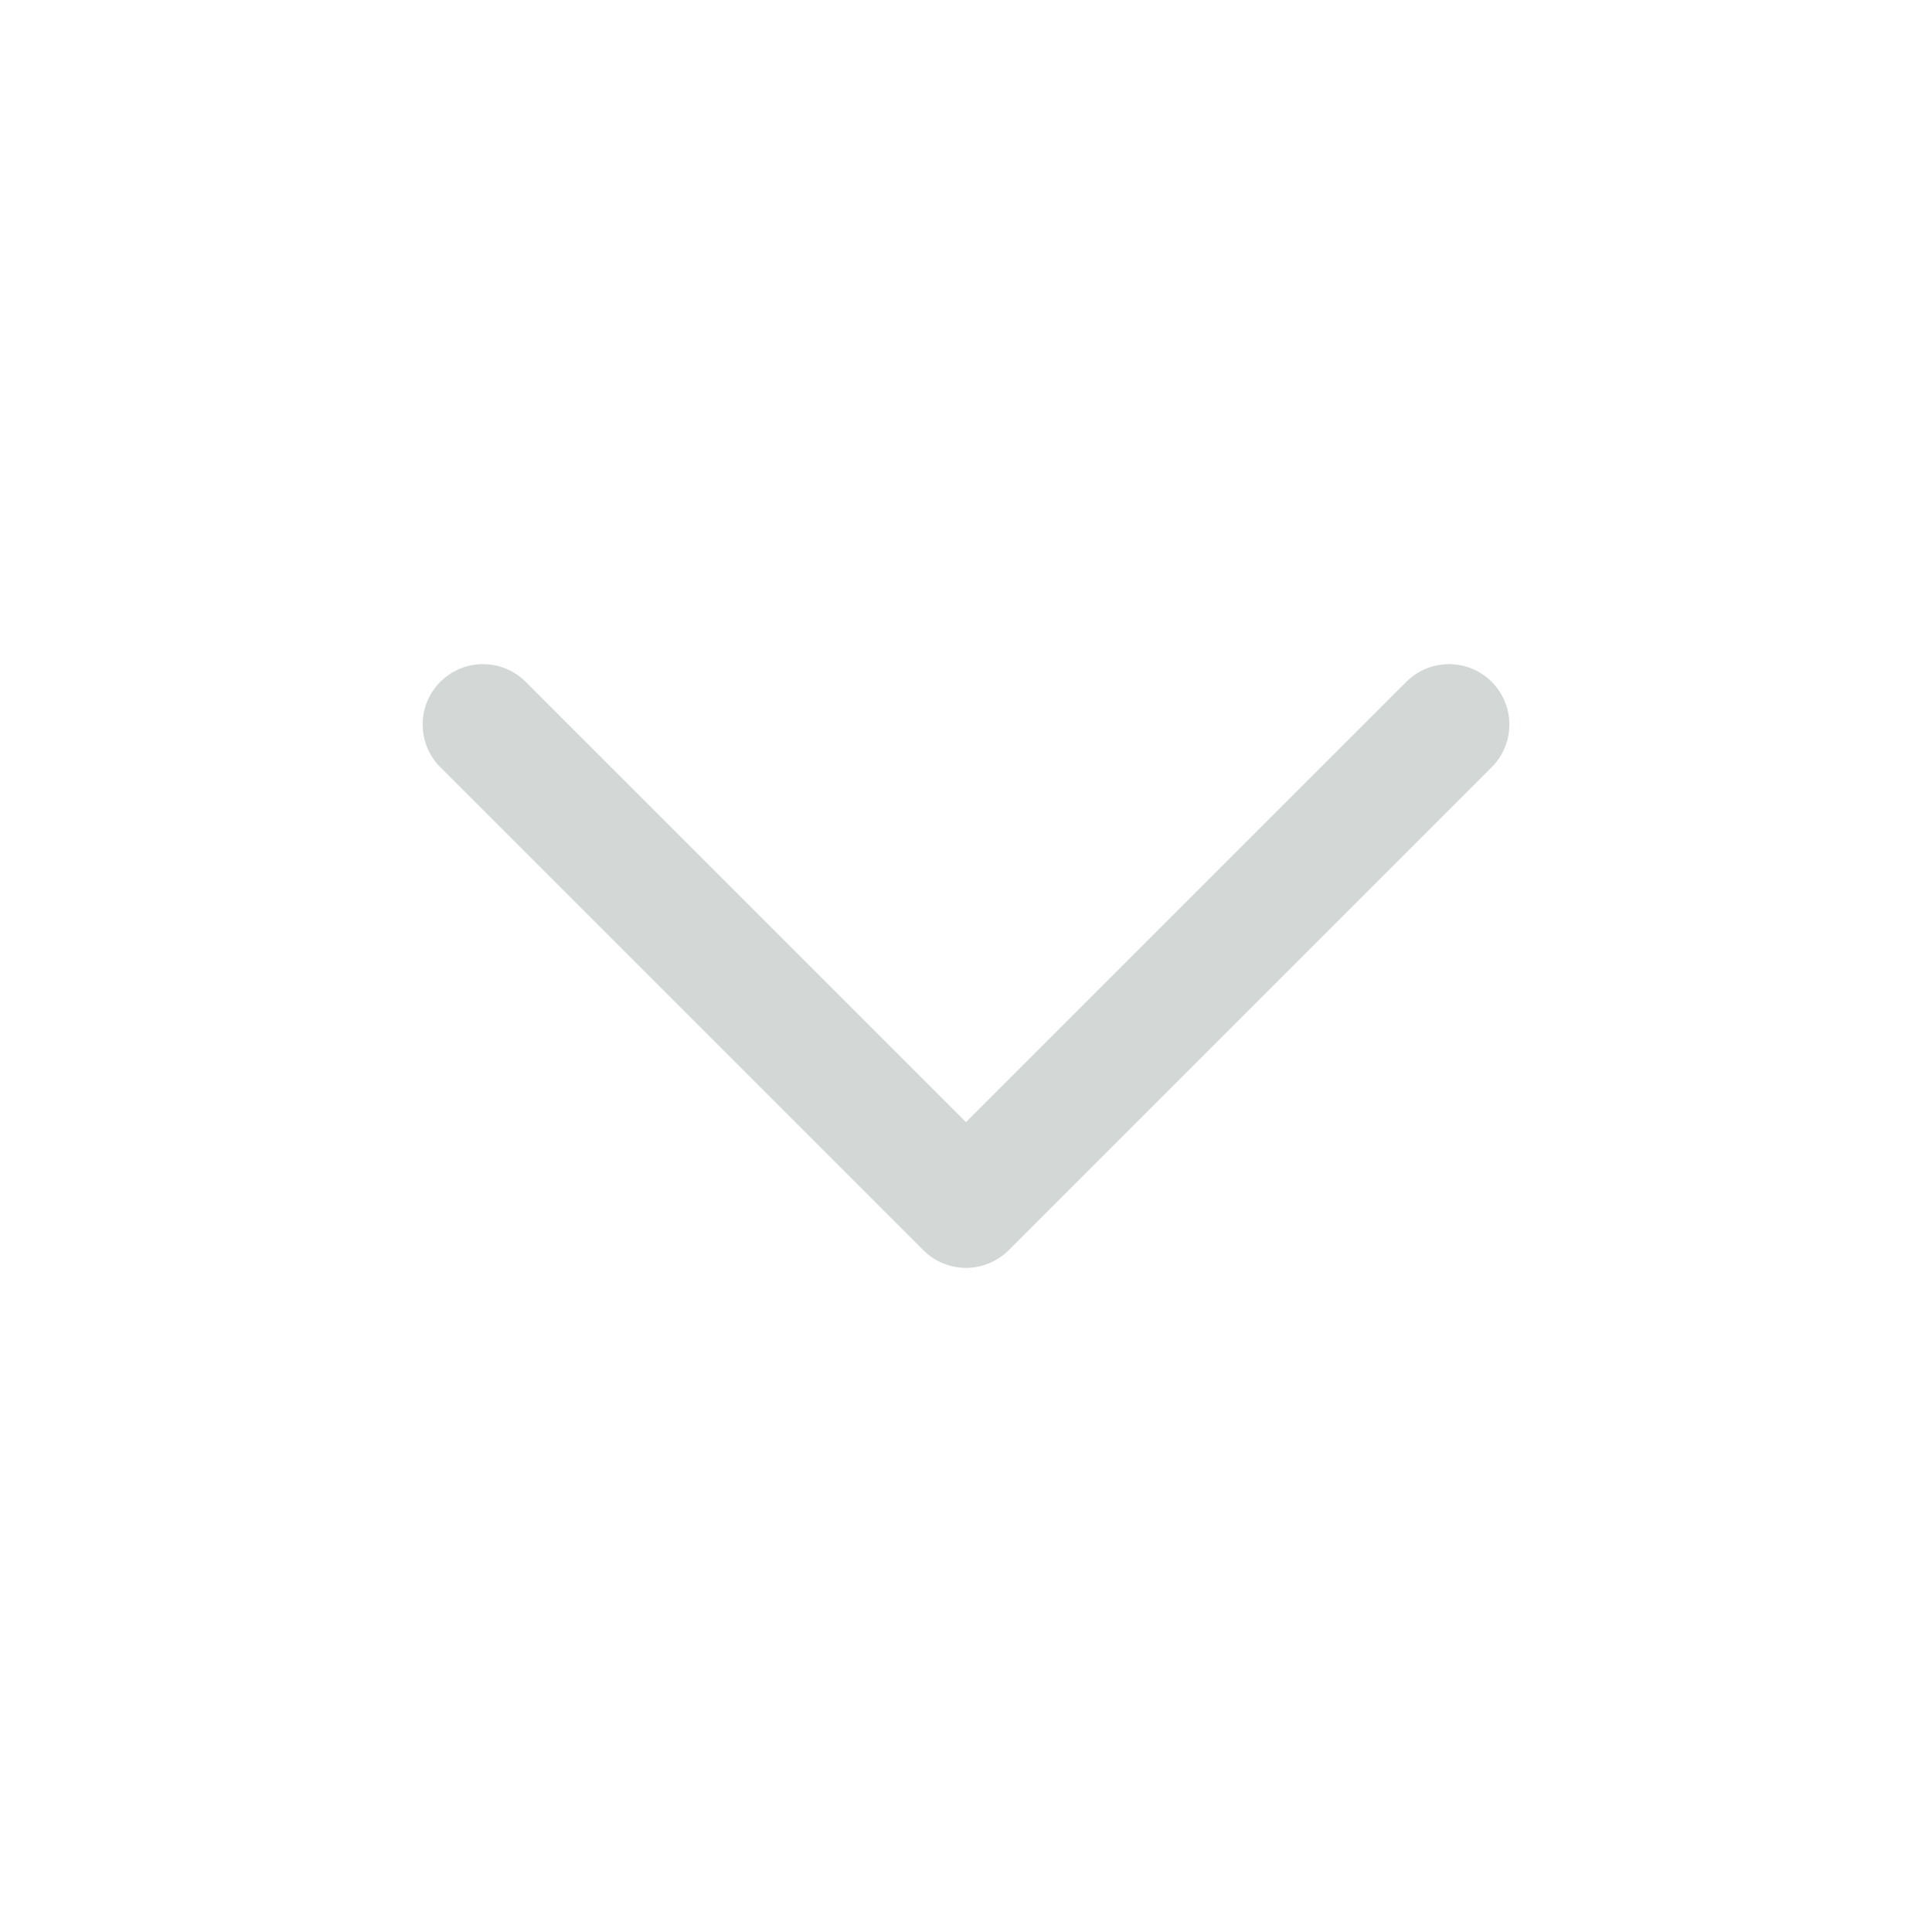 <svg width="32" height="32" viewBox="0 0 32 32" fill="none" xmlns="http://www.w3.org/2000/svg">
<path d="M8 12L16 20L24 12" stroke="#D3D7D5" stroke-width="2" stroke-linecap="round" stroke-linejoin="round"/>
</svg>
